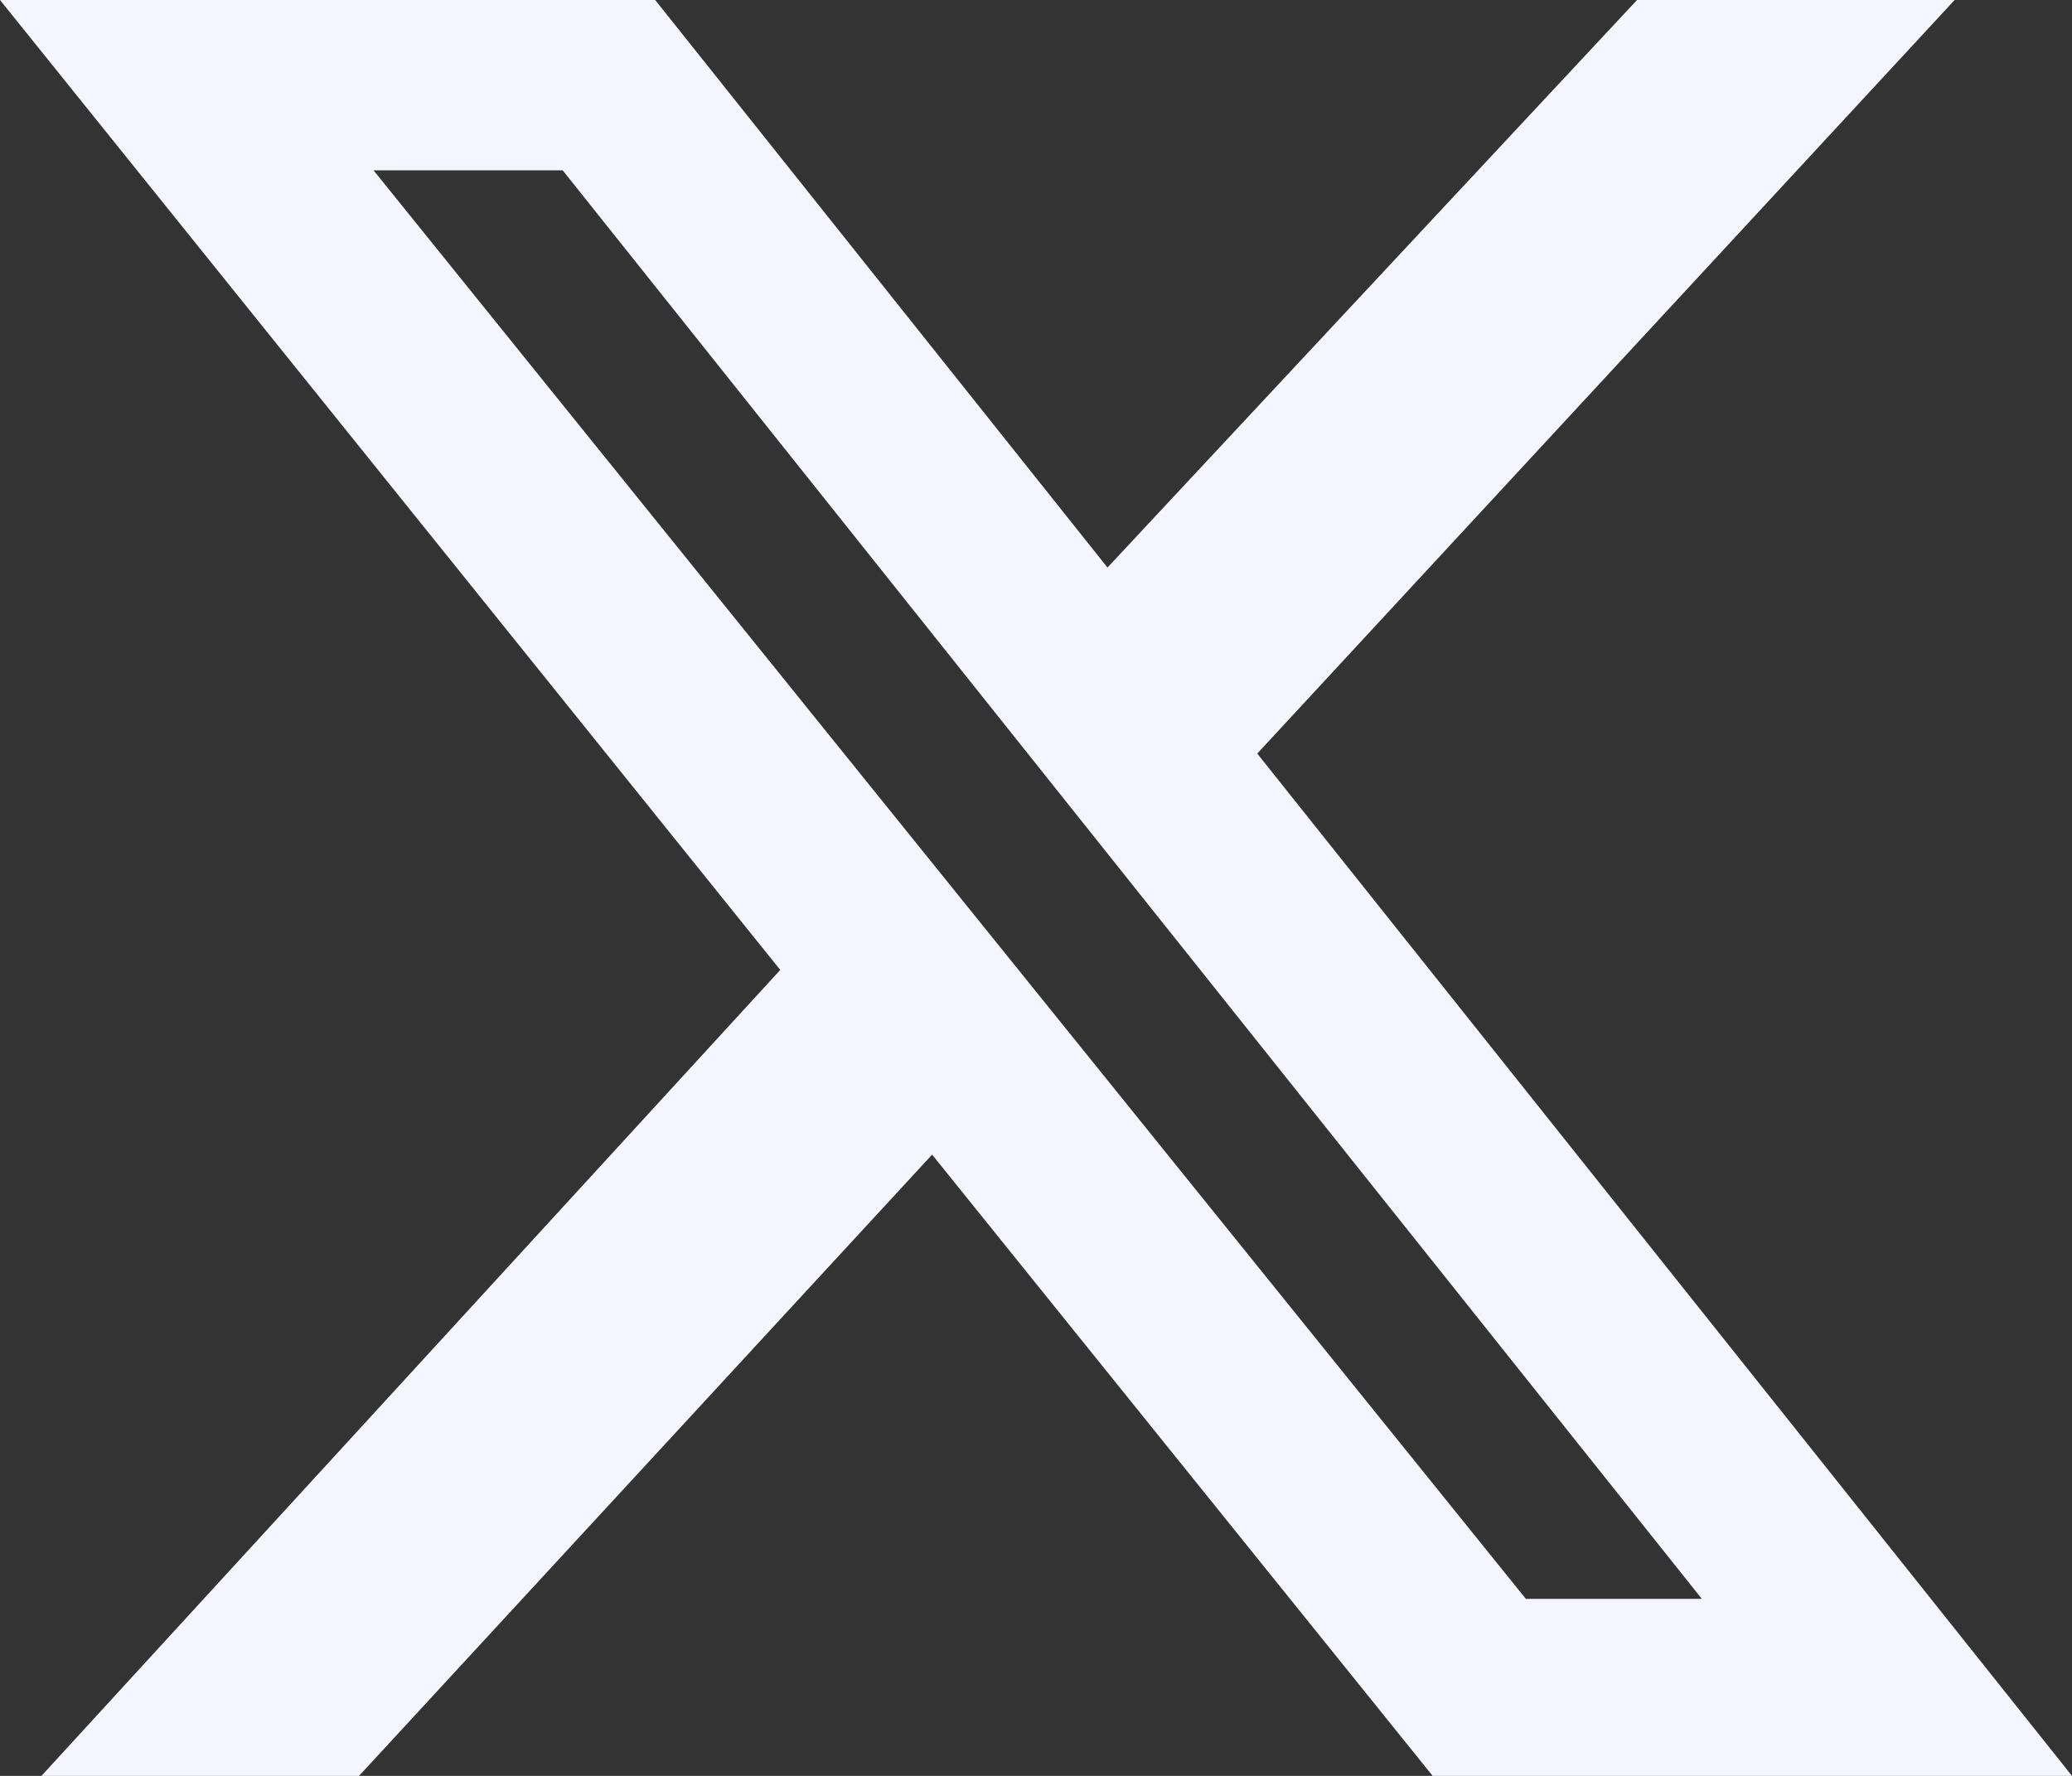 <svg width="14" height="12" viewBox="0 0 14 12" fill="none" xmlns="http://www.w3.org/2000/svg">
<rect x="0" y="0" width="14" height="12" fill="#333333" stroke="none"/>
<path d="M11.061 0H13.207L8.495 5.092L14 12H9.68L6.298 7.802L2.426 12H0.28L5.272 6.554L0 0H4.427L7.483 3.835L11.061 0ZM10.31 10.804H11.499L3.802 1.151H2.524L10.31 10.804Z" fill="#F5F5FF"/>
</svg>
